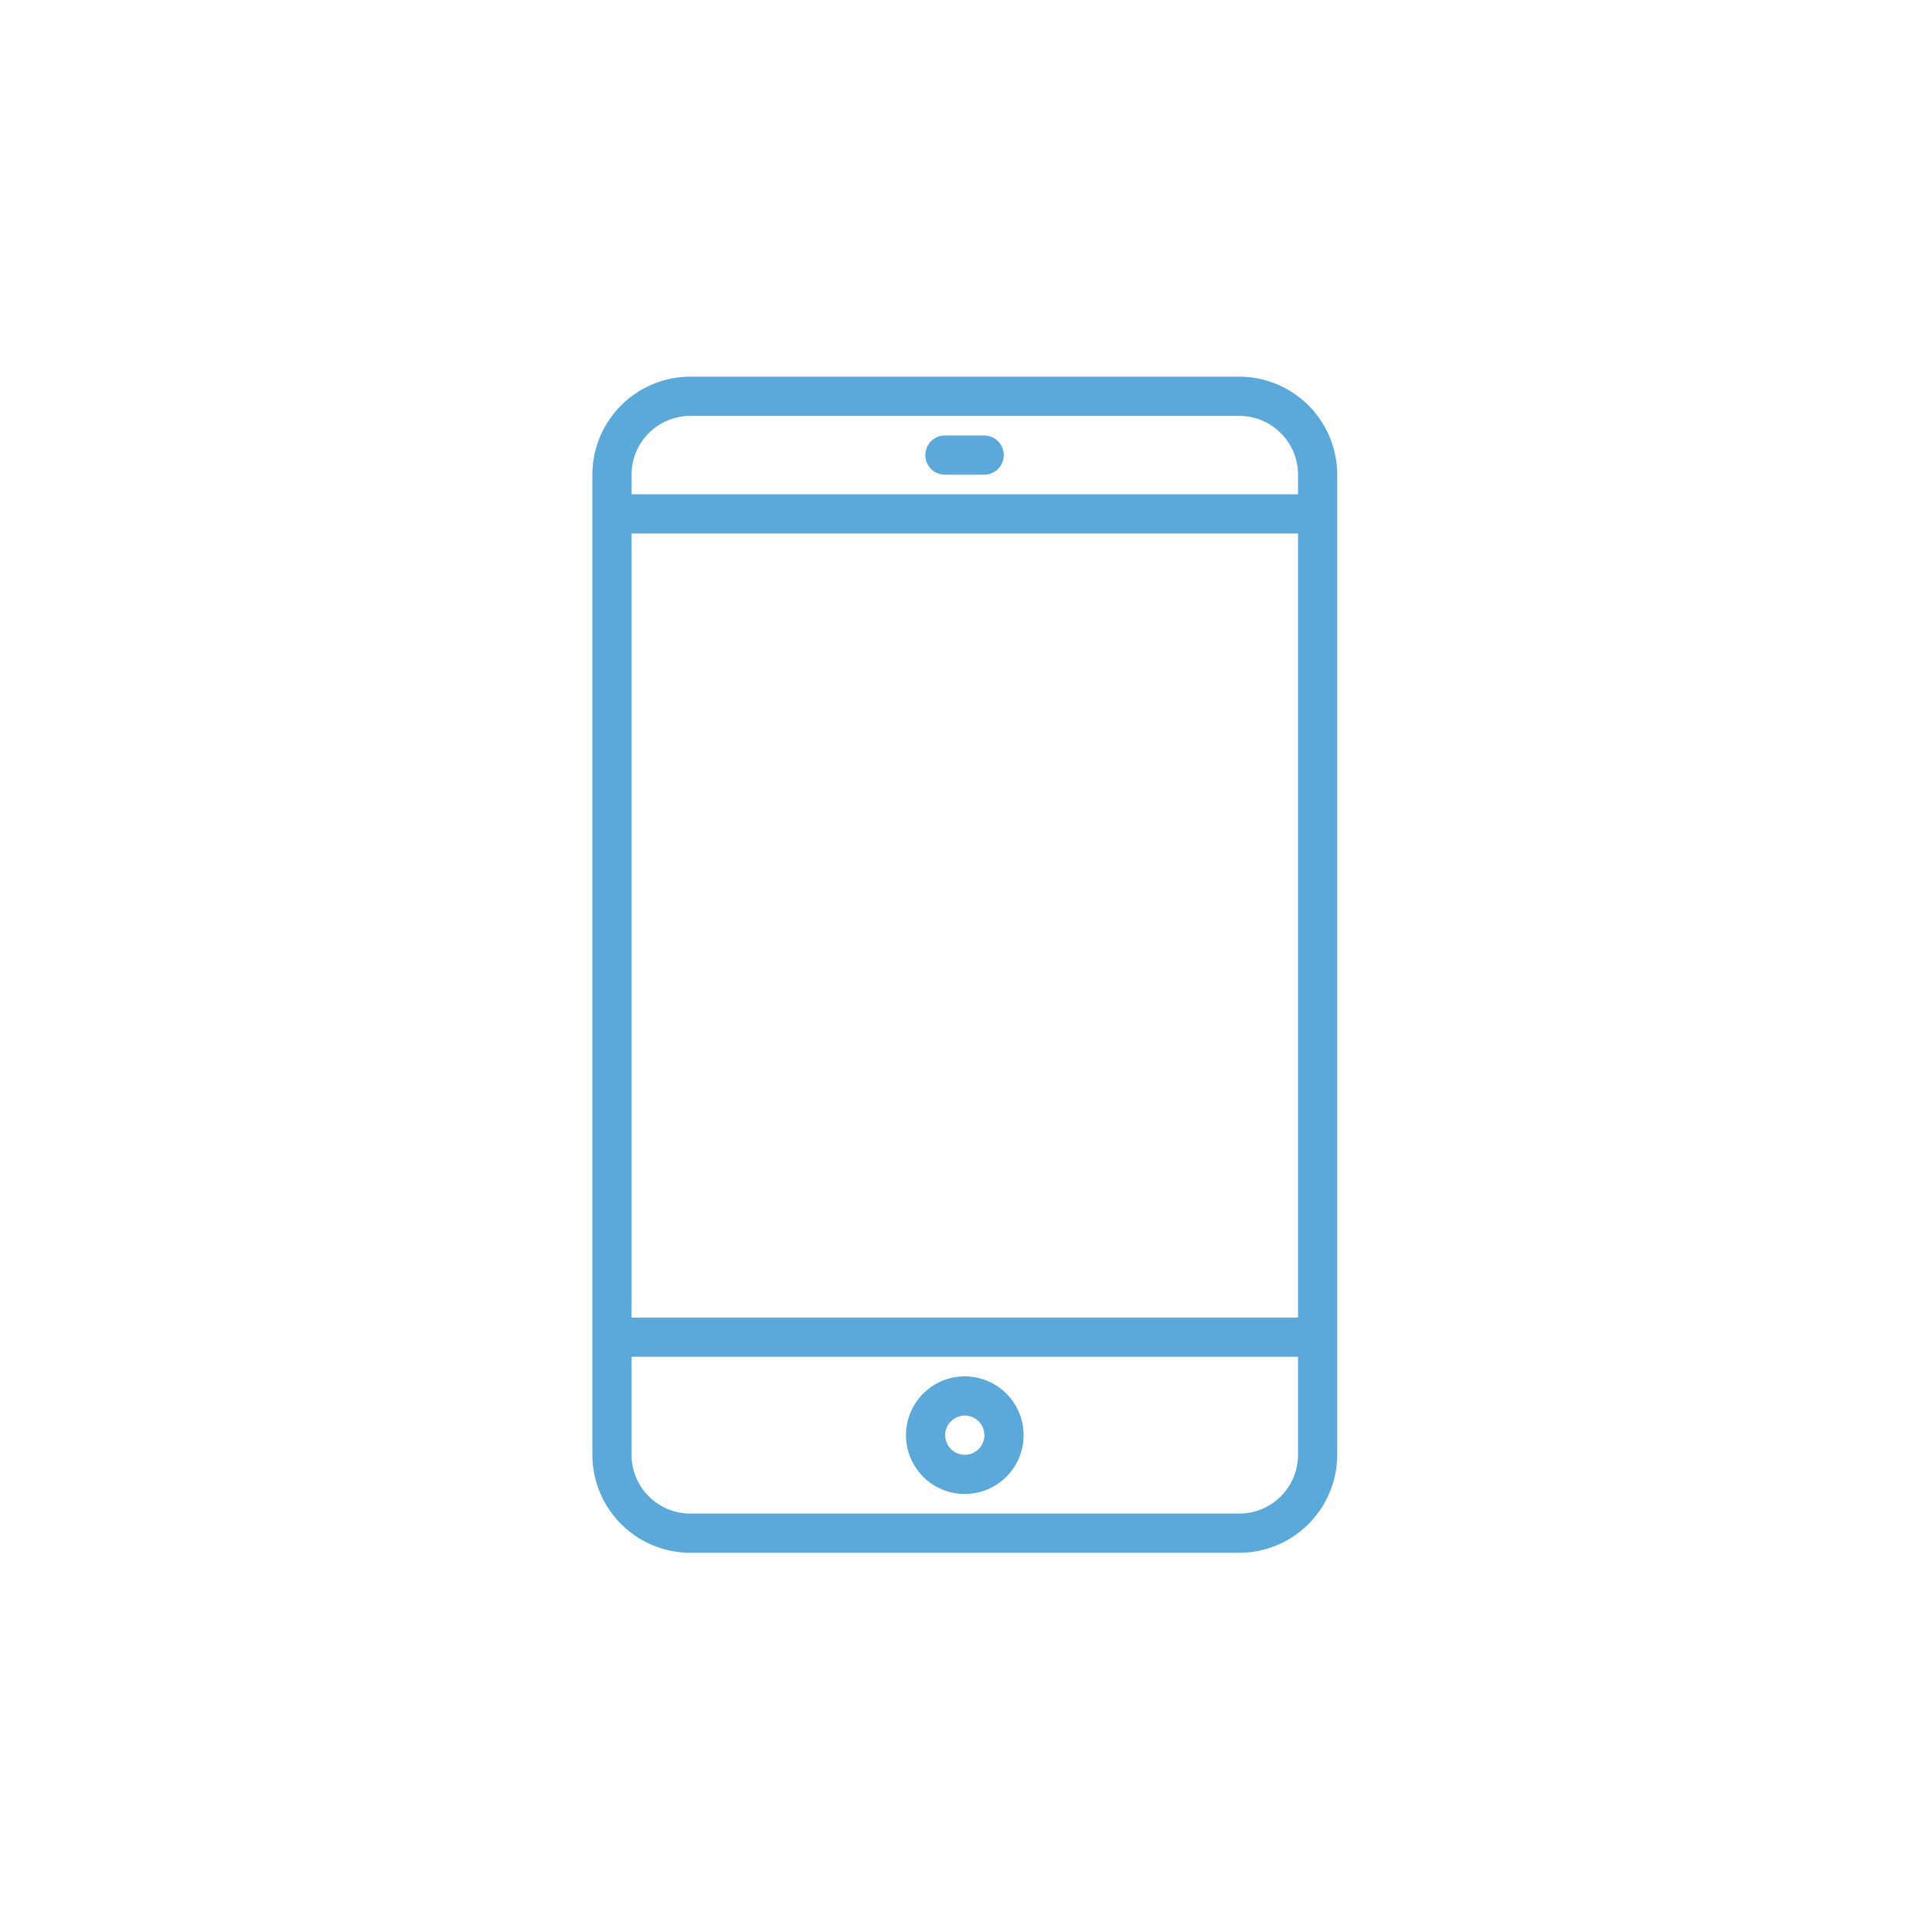 <svg xmlns="http://www.w3.org/2000/svg" xmlns:xlink="http://www.w3.org/1999/xlink" width="636" height="636" viewBox="0 0 636 636"><defs><clipPath id="a"><rect width="636" height="636" transform="translate(8865 -2347)" fill="#fff" stroke="#707070" stroke-width="1"/></clipPath></defs><g transform="translate(-8865 2347)" clip-path="url(#a)"><g transform="translate(8972 -2223)"><g transform="translate(88)"><path d="M300.939,0H120.263A32.3,32.3,0,0,0,88,32.263V354.9a32.3,32.3,0,0,0,32.263,32.263H300.939A32.3,32.3,0,0,0,333.2,354.9V32.263A32.3,32.3,0,0,0,300.939,0ZM320.3,354.9a19.358,19.358,0,0,1-19.358,19.358H120.263A19.358,19.358,0,0,1,100.905,354.9V322.634H320.3Zm0-45.169H100.905V51.622H320.3Zm0-271.013H100.905V32.263a19.358,19.358,0,0,1,19.358-19.358H300.939A19.358,19.358,0,0,1,320.3,32.263Z" transform="translate(-88)" fill="#5ba9d9"/></g><g transform="translate(191.243 329.087)"><path d="M235.358,408a19.358,19.358,0,1,0,19.358,19.358A19.358,19.358,0,0,0,235.358,408Zm0,25.811a6.453,6.453,0,1,1,6.453-6.453A6.453,6.453,0,0,1,235.358,433.811Z" transform="translate(-216 -408)" fill="#5ba9d9"/></g><g transform="translate(197.696 19.358)"><path d="M243.358,24H230.453a6.453,6.453,0,1,0,0,12.905h12.905a6.453,6.453,0,0,0,0-12.905Z" transform="translate(-224 -24)" fill="#5ba9d9"/></g></g></g></svg>